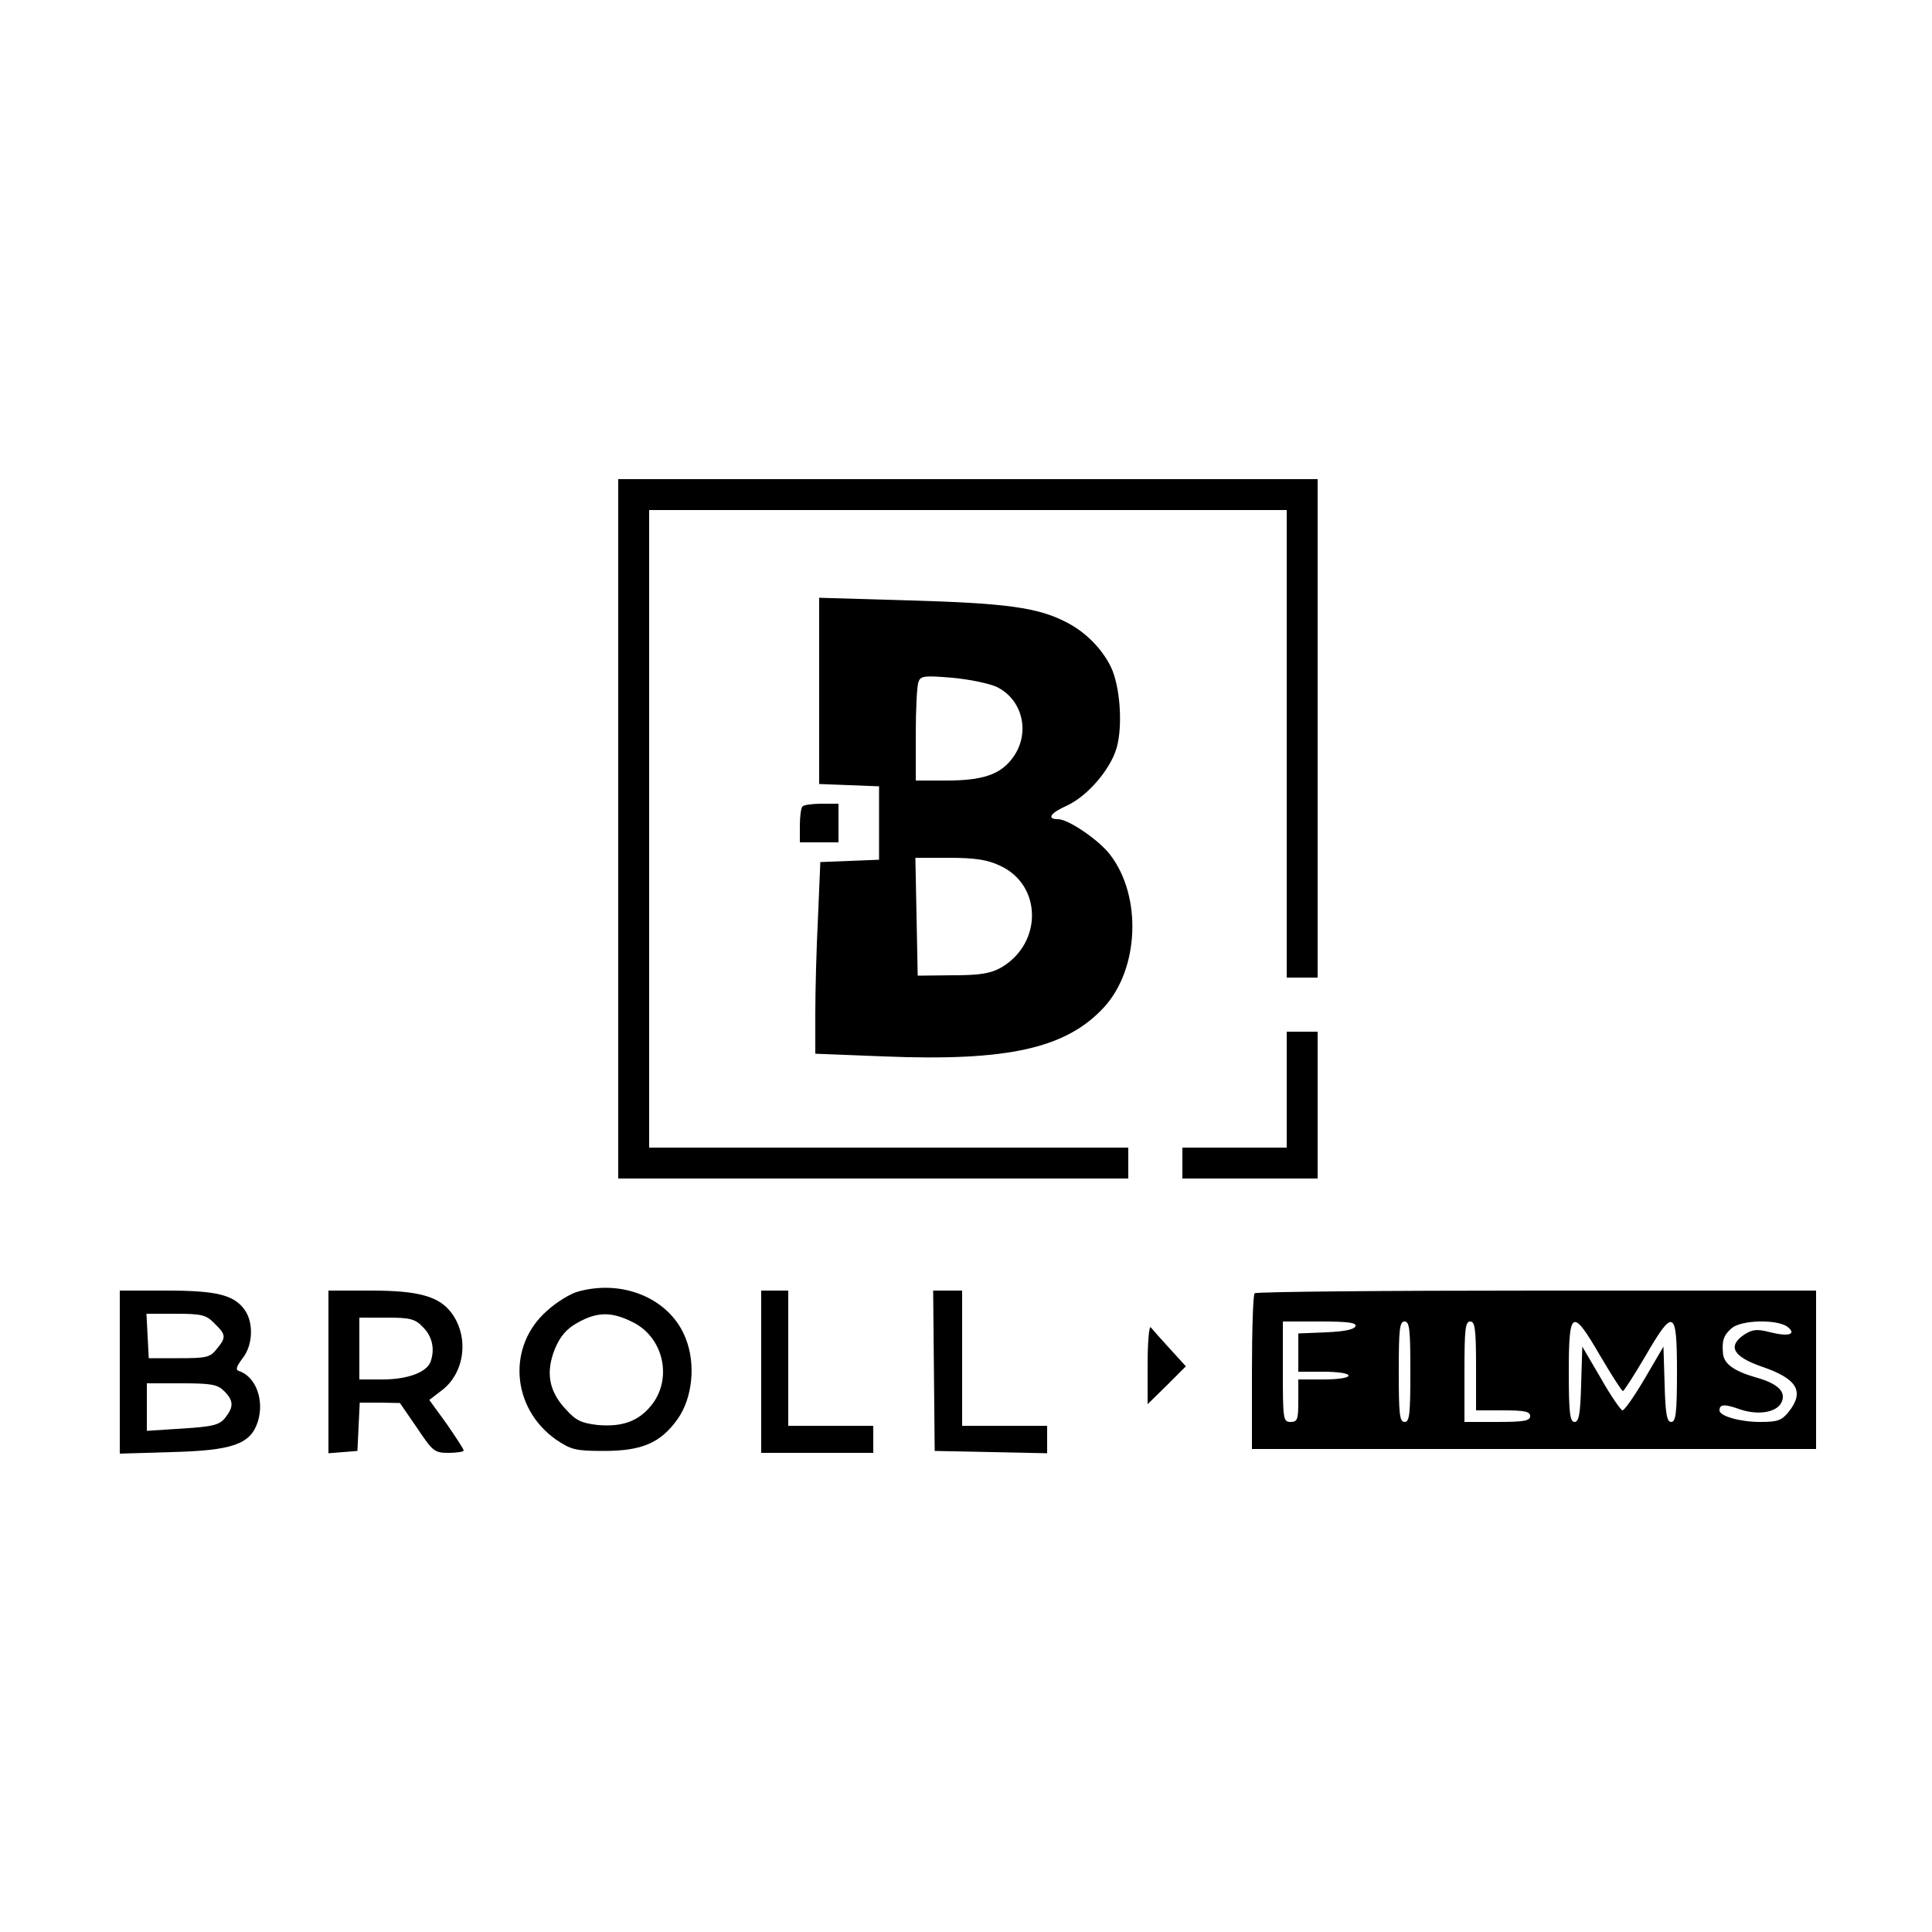 <?xml version="1.0" standalone="no"?>
<!DOCTYPE svg PUBLIC "-//W3C//DTD SVG 20010904//EN"
 "http://www.w3.org/TR/2001/REC-SVG-20010904/DTD/svg10.dtd">
<svg version="1.0" xmlns="http://www.w3.org/2000/svg"
 width="500pt" height="500pt" viewBox="0 0 500 500"
 preserveAspectRatio="xMidYMid meet">
<g transform="translate(0,500) scale(0.1,-0.1)"
fill="#000000" stroke="none">
<path d="M1600 2855 l0 -905 660 0 660 0 0 40 0 40 -620 0 -620 0 0 825 0 825
825 0 825 0 0 -605 0 -605 40 0 40 0 0 645 0 645 -905 0 -905 0 0 -905z"/>
<path d="M2120 3212 l0 -241 78 -3 77 -3 0 -95 0 -95 -76 -3 -76 -3 -6 -142
c-4 -78 -7 -190 -7 -248 l0 -106 178 -7 c321 -13 471 21 569 127 91 99 99 287
16 395 -29 38 -108 92 -135 92 -30 0 -20 16 23 35 54 25 113 94 129 150 16 57
9 159 -15 209 -23 47 -66 91 -116 116 -73 38 -157 49 -402 56 l-237 7 0 -241z
m460 10 c69 -34 88 -124 38 -187 -31 -40 -77 -55 -168 -55 l-80 0 0 119 c0 66
3 127 7 136 5 16 16 17 87 11 45 -4 97 -15 116 -24z m7 -462 c110 -49 112
-201 4 -264 -27 -15 -53 -20 -125 -20 l-91 -1 -3 153 -3 152 88 0 c65 0 99 -5
130 -20z"/>
<path d="M2077 2913 c-4 -3 -7 -26 -7 -50 l0 -43 50 0 50 0 0 50 0 50 -43 0
c-24 0 -47 -3 -50 -7z"/>
<path d="M3330 2180 l0 -150 -135 0 -135 0 0 -40 0 -40 175 0 175 0 0 190 0
190 -40 0 -40 0 0 -150z"/>
<path d="M1498 1658 c-21 -5 -58 -28 -82 -50 -104 -91 -93 -251 22 -333 40
-27 51 -30 125 -30 99 0 147 21 191 83 38 54 47 141 21 207 -38 101 -158 155
-277 123z m138 -79 c82 -39 106 -149 48 -218 -33 -40 -75 -54 -136 -49 -43 5
-57 11 -84 41 -44 47 -52 96 -28 156 14 33 30 52 59 68 50 28 87 29 141 2z"/>
<path d="M310 1449 l0 -211 133 4 c158 4 205 20 224 78 18 56 -5 118 -49 132
-9 3 -6 12 10 33 26 33 29 90 6 124 -28 40 -73 51 -204 51 l-120 0 0 -211z
m245 126 c30 -29 31 -36 6 -66 -17 -22 -27 -24 -98 -24 l-78 0 -3 58 -3 57 76
0 c67 0 79 -3 100 -25z m25 -175 c25 -25 25 -41 3 -69 -15 -19 -32 -23 -110
-28 l-93 -6 0 62 0 61 90 0 c77 0 93 -3 110 -20z"/>
<path d="M850 1449 l0 -210 38 3 37 3 3 63 3 62 52 0 52 -1 44 -64 c41 -61 45
-65 82 -65 21 0 39 3 39 6 0 4 -20 34 -44 69 l-45 62 30 23 c61 44 74 137 29
200 -32 45 -86 60 -210 60 l-110 0 0 -211z m245 116 c24 -24 31 -57 19 -90
-11 -27 -60 -45 -124 -45 l-60 0 0 80 0 80 70 0 c62 0 74 -3 95 -25z"/>
<path d="M1970 1450 l0 -210 145 0 145 0 0 35 0 35 -110 0 -110 0 0 175 0 175
-35 0 -35 0 0 -210z"/>
<path d="M2417 1453 l2 -208 146 -3 145 -3 0 36 0 35 -110 0 -110 0 0 175 0
175 -37 0 -38 0 2 -207z"/>
<path d="M3247 1653 c-4 -3 -7 -96 -7 -205 l0 -198 730 0 730 0 0 205 0 205
-723 0 c-398 0 -727 -3 -730 -7z m261 -85 c-3 -9 -30 -14 -76 -16 l-72 -3 0
-49 0 -50 65 0 c37 0 65 -4 65 -10 0 -6 -28 -10 -65 -10 l-65 0 0 -55 c0 -48
-2 -55 -20 -55 -19 0 -20 7 -20 130 l0 130 96 0 c72 0 95 -3 92 -12z m142
-118 c0 -109 -2 -130 -15 -130 -13 0 -15 21 -15 130 0 109 2 130 15 130 13 0
15 -21 15 -130z m170 15 l0 -115 70 0 c56 0 70 -3 70 -15 0 -12 -16 -15 -85
-15 l-85 0 0 130 c0 109 2 130 15 130 12 0 15 -19 15 -115z m322 25 c29 -49
55 -90 58 -90 3 0 29 41 58 90 73 126 82 122 82 -40 0 -107 -3 -130 -15 -130
-11 0 -15 20 -17 98 l-3 97 -48 -82 c-27 -46 -53 -83 -58 -83 -4 0 -30 37 -56
83 l-48 82 -3 -97 c-2 -78 -6 -98 -17 -98 -12 0 -15 23 -15 130 0 162 9 166
82 40z m483 77 c26 -20 5 -27 -43 -15 -35 9 -46 8 -68 -6 -44 -30 -29 -57 46
-83 91 -31 111 -64 69 -117 -18 -22 -28 -26 -74 -26 -51 0 -105 15 -105 30 0
16 13 17 52 3 46 -16 93 -9 107 15 16 28 -6 51 -64 67 -59 17 -84 36 -86 63
-3 33 2 47 23 65 25 21 115 23 143 4z"/>
<path d="M2970 1470 l0 -104 50 49 49 49 -41 45 c-23 25 -45 50 -50 56 -4 5
-8 -38 -8 -95z"/>
</g>
</svg>
